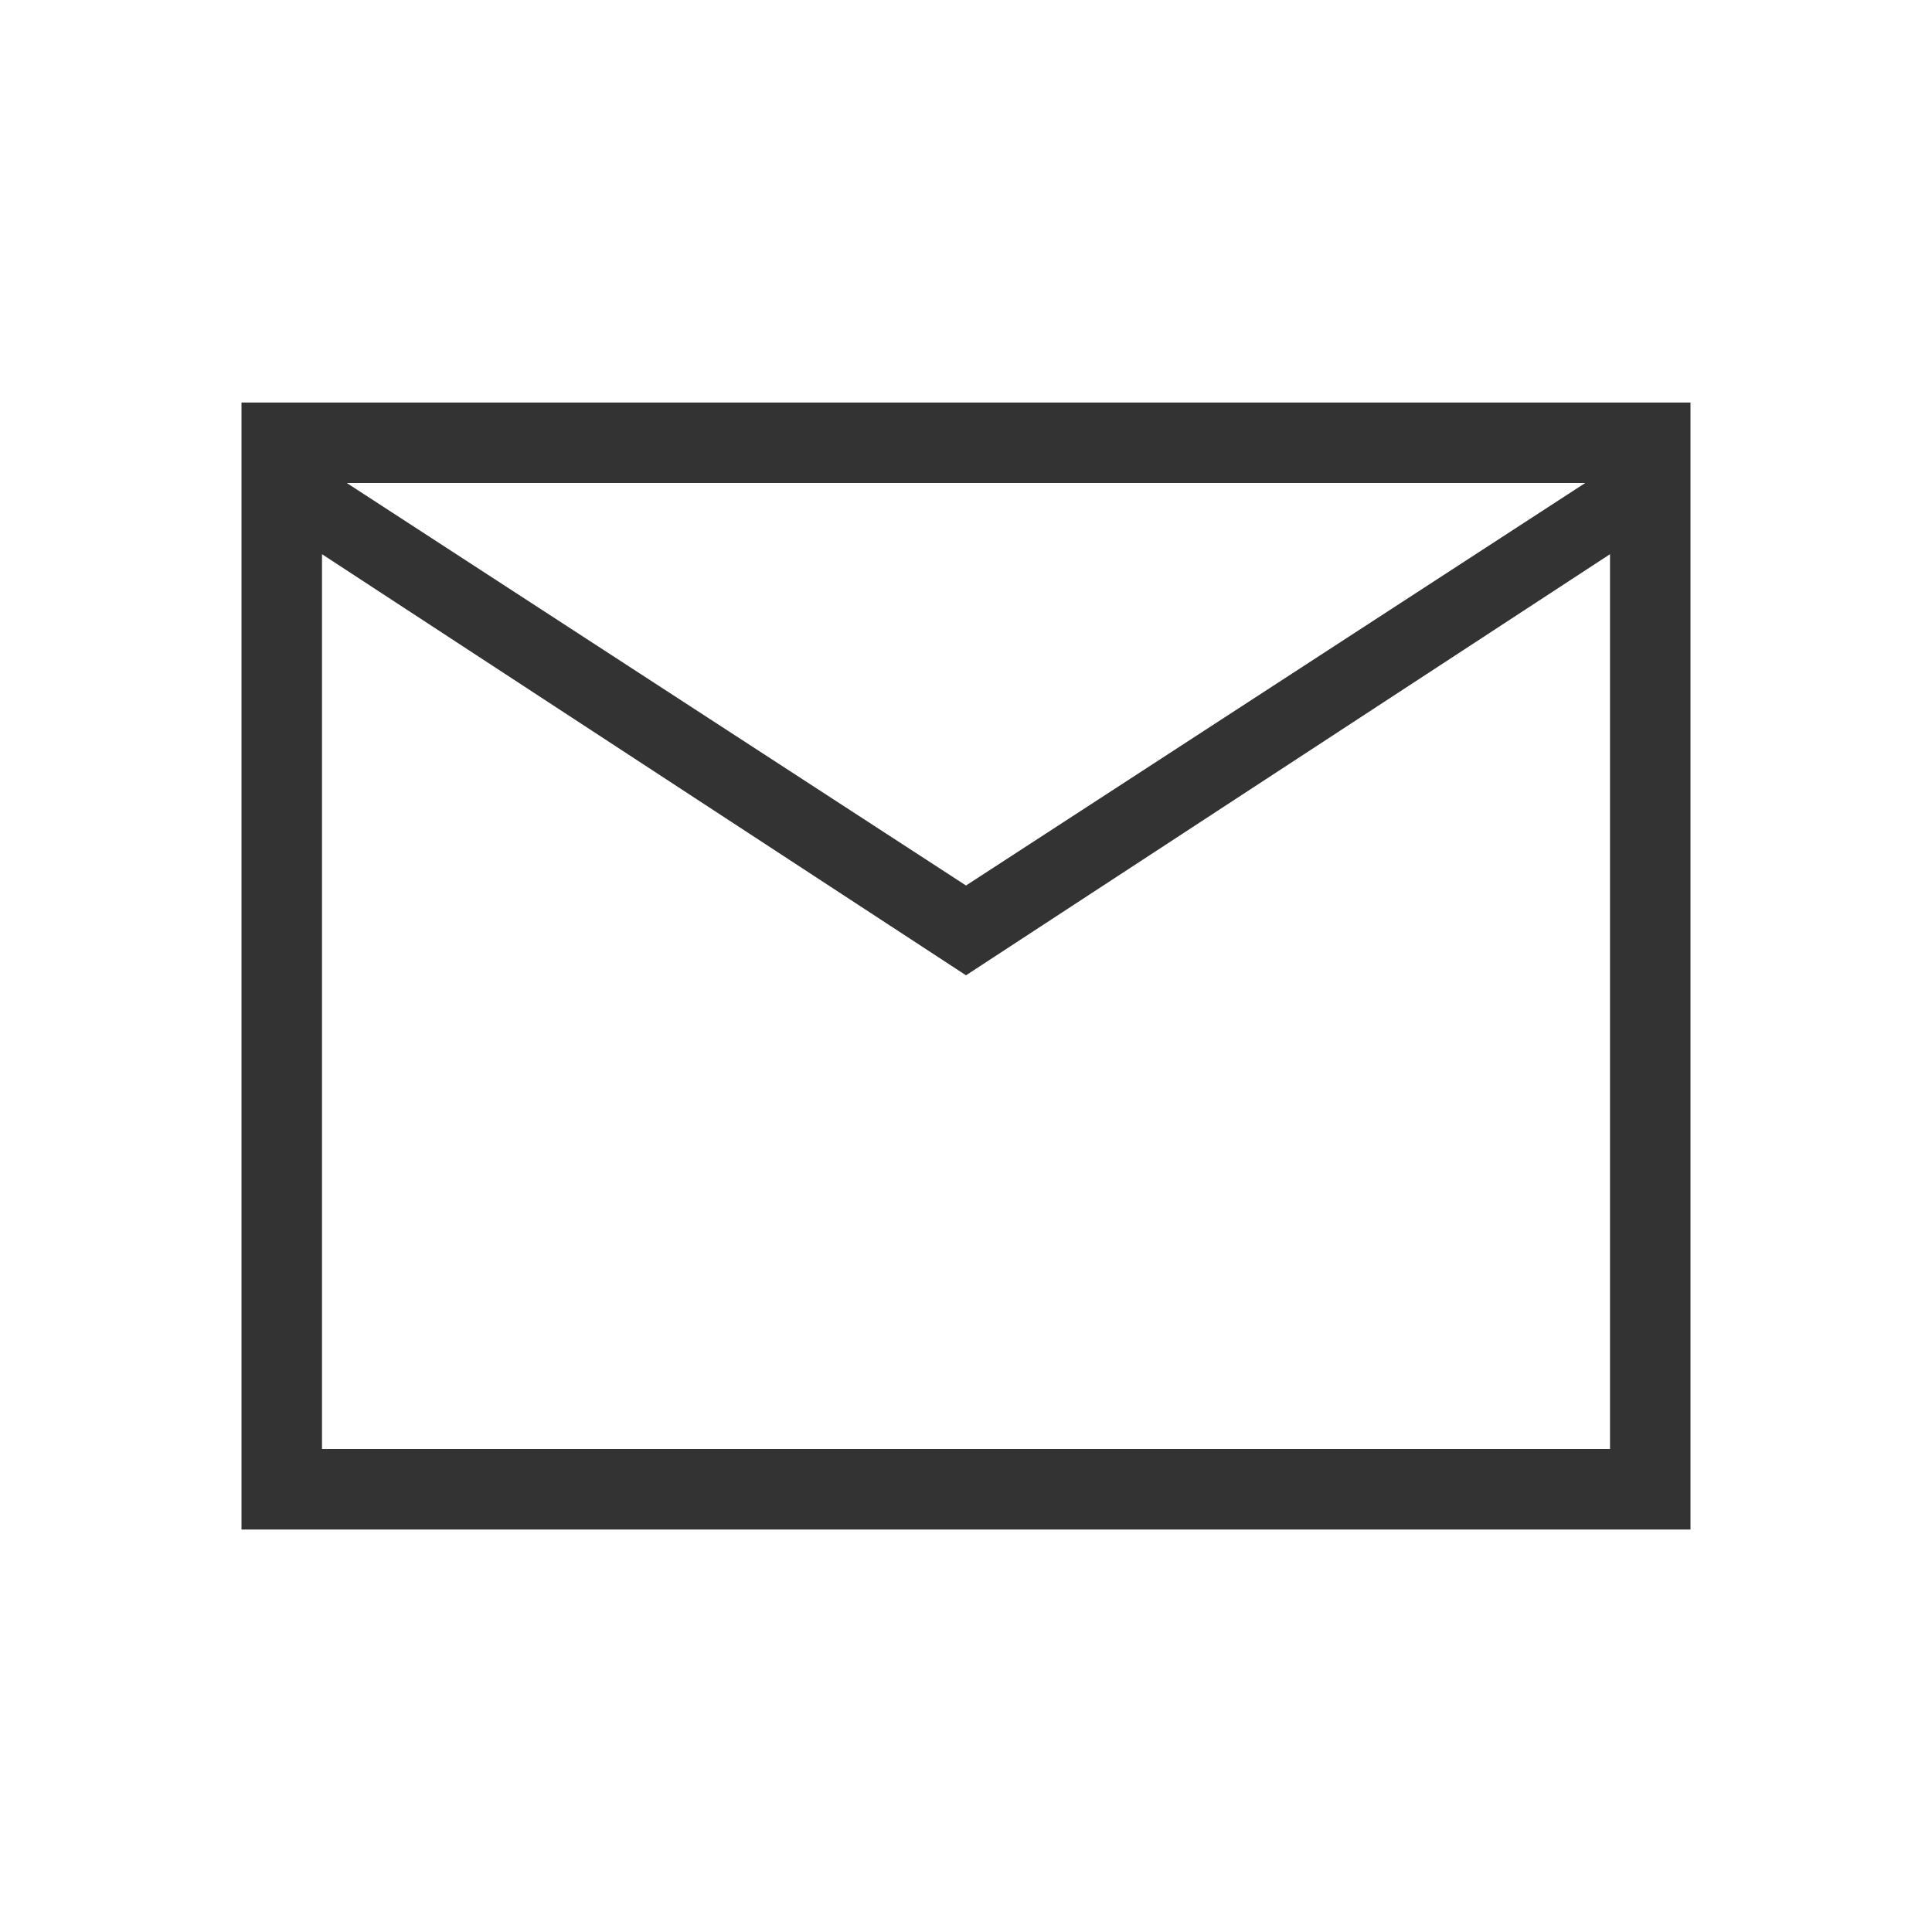 <svg xmlns="http://www.w3.org/2000/svg" height="24px" viewBox="0 -960 960 960" width="24px" fill="#333333"><path d="M120-200v-560h720v560H120Zm360-275.38L160-684.62V-240h640v-444.62L480-475.38Zm0-44.62 307.69-200H172.31L480-520ZM160-684.62V-720v480-444.62Z"/></svg>